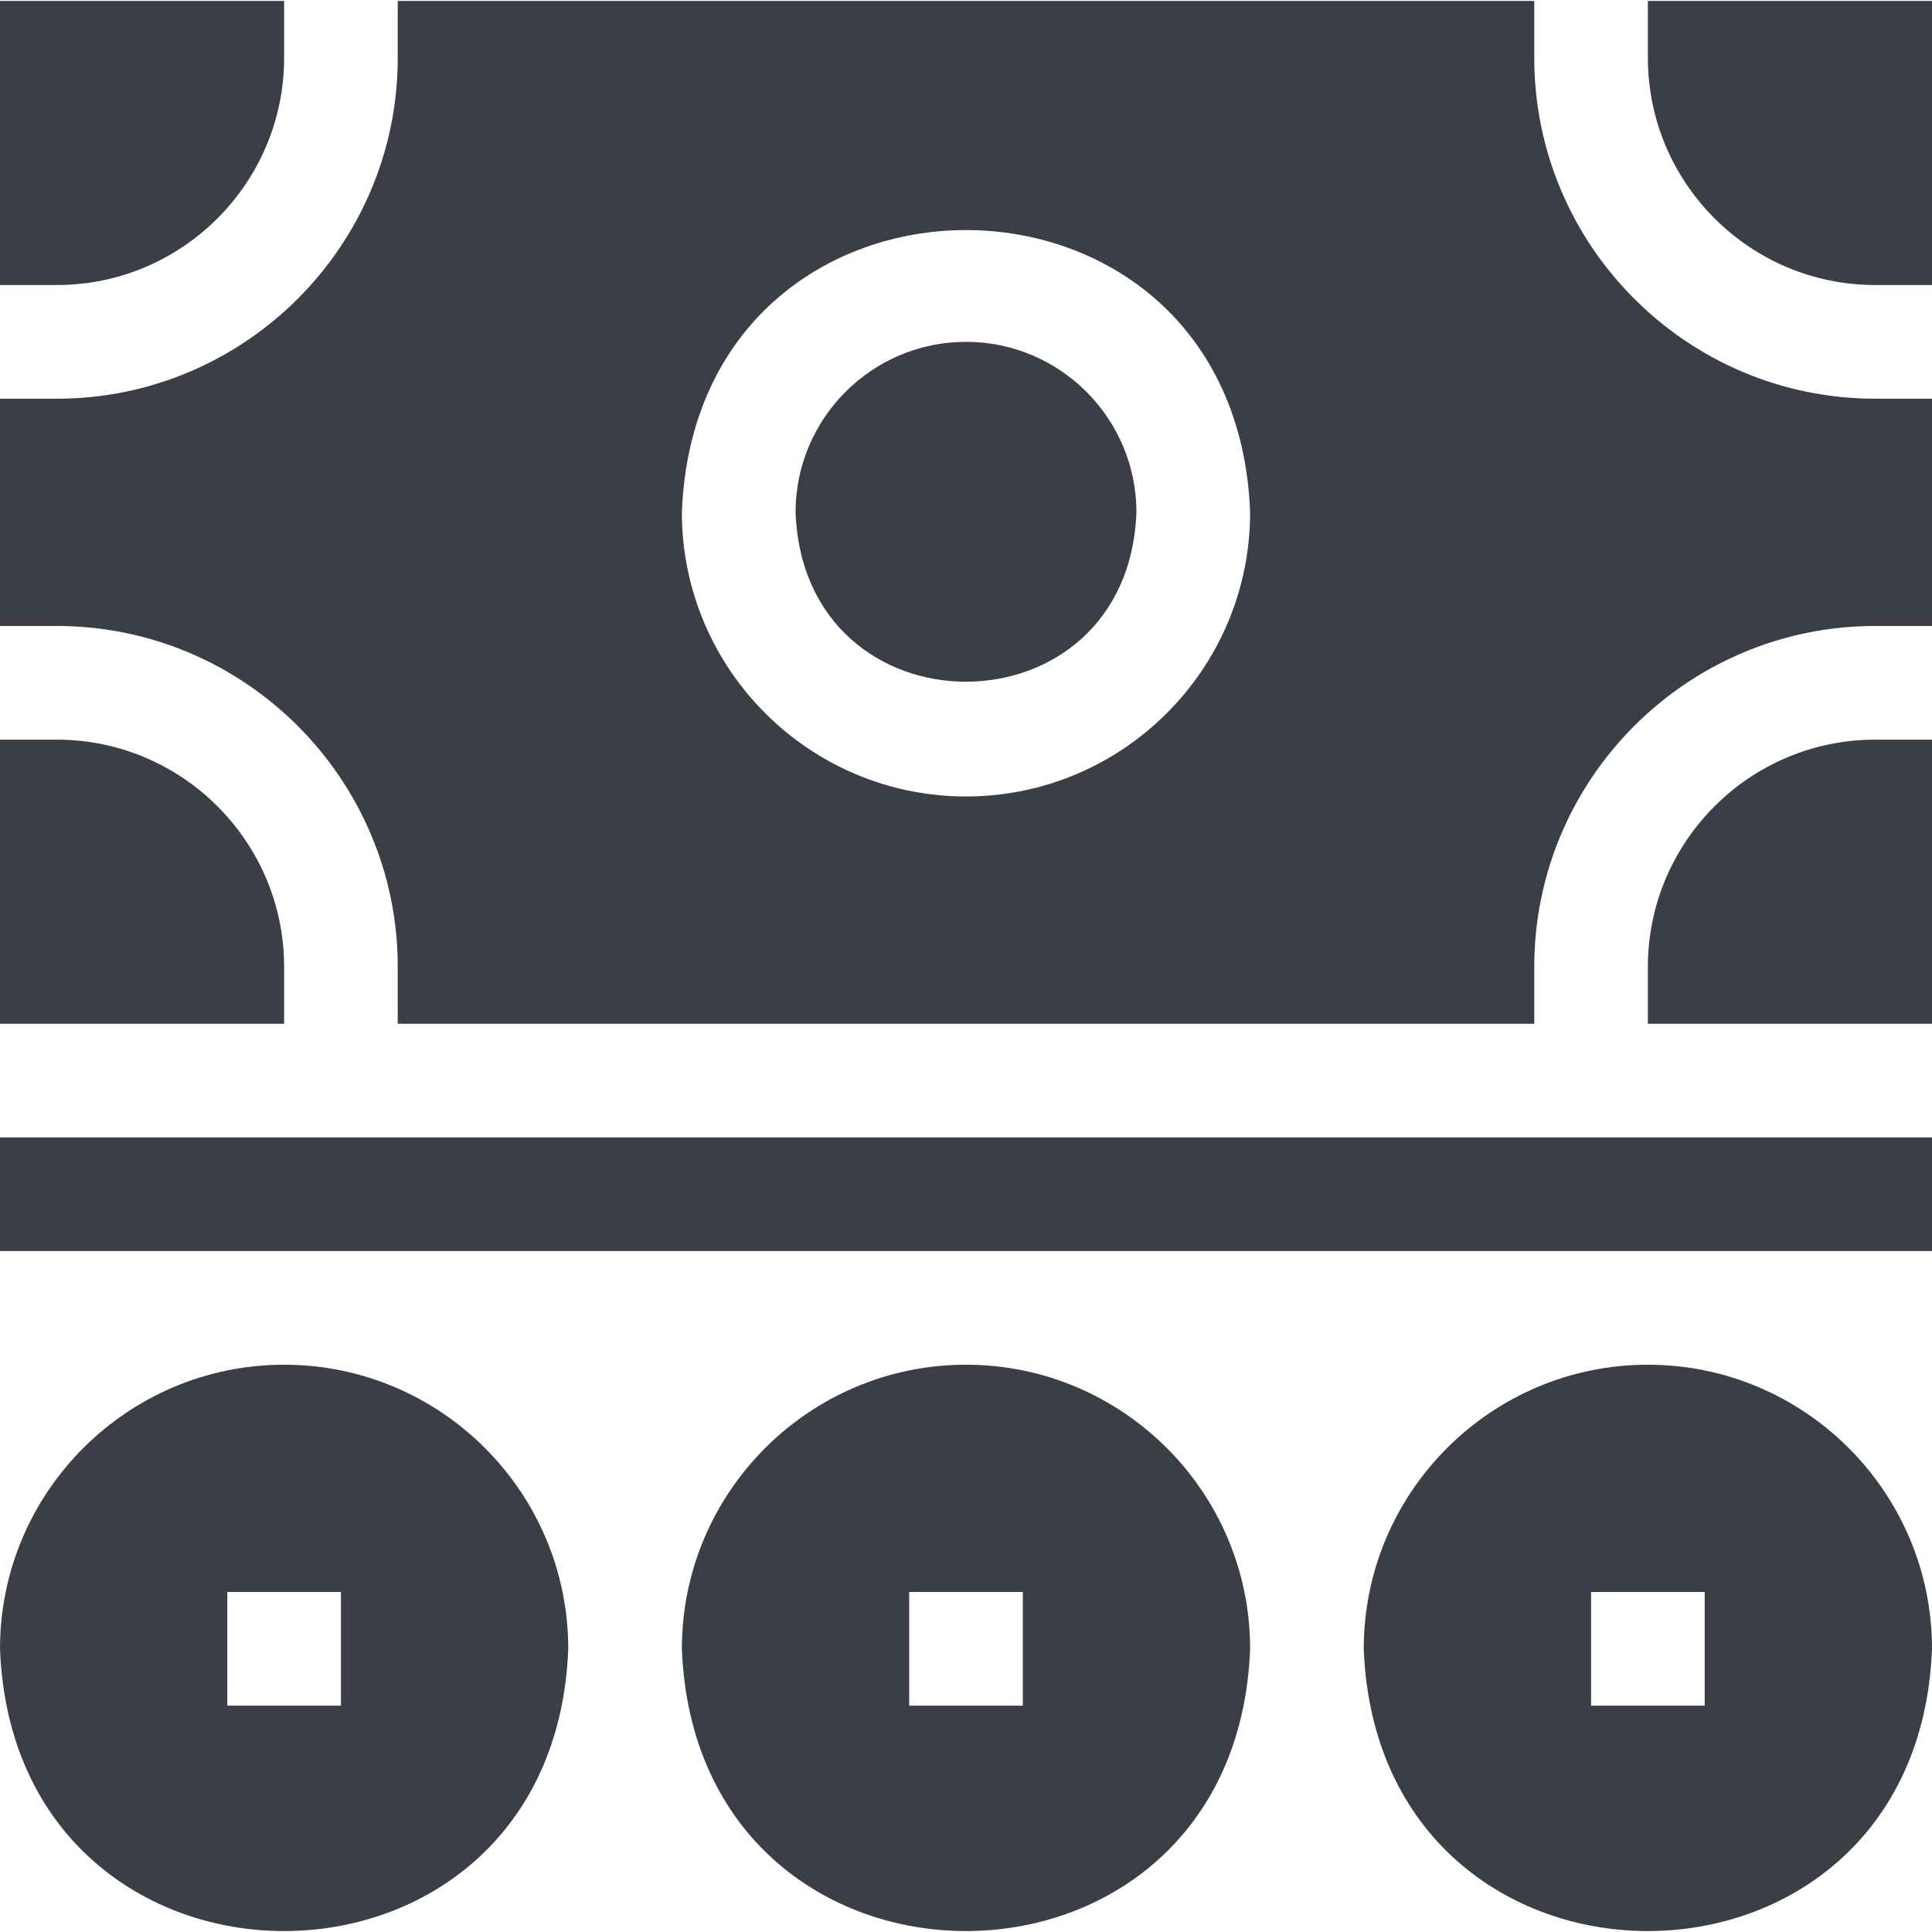 <svg width="32" height="32" viewBox="0 0 32 32" fill="none" xmlns="http://www.w3.org/2000/svg">
<g clip-path="url(#clip0_214_12650)">
<path d="M0 18.839H32V20.721H0V18.839Z" fill="#3B3E46"/>
<path d="M27.294 16.015V16.957H32V12.251H31.059C28.983 12.251 27.294 13.94 27.294 16.015Z" fill="#3B3E46"/>
<path d="M16 5.662C14.443 5.662 13.177 6.929 13.177 8.486C13.318 12.227 18.682 12.226 18.823 8.486C18.823 6.929 17.557 5.662 16 5.662Z" fill="#3B3E46"/>
<path d="M25.412 0.957V0.015H6.588V0.957C6.588 4.07 4.055 6.604 0.941 6.604H0V10.368H0.941C4.055 10.368 6.588 12.902 6.588 16.015V16.957H25.412V16.015C25.412 12.902 27.945 10.368 31.059 10.368H32V6.604H31.059C27.945 6.604 25.412 4.07 25.412 0.957ZM16 13.192C13.405 13.192 11.294 11.081 11.294 8.486C11.531 2.252 20.47 2.253 20.706 8.486C20.706 11.081 18.595 13.192 16 13.192Z" fill="#3B3E46"/>
<path d="M27.294 0.015V0.957C27.294 3.032 28.983 4.721 31.059 4.721H32V0.015H27.294Z" fill="#3B3E46"/>
<path d="M4.706 16.015C4.706 13.94 3.017 12.251 0.941 12.251H0V16.957H4.706V16.015Z" fill="#3B3E46"/>
<path d="M4.706 0.957V0.015H0V4.721H0.941C3.017 4.721 4.706 3.032 4.706 0.957Z" fill="#3B3E46"/>
<path d="M4.706 22.604C2.111 22.604 0 24.715 0 27.309C0.237 33.544 9.176 33.542 9.412 27.309C9.412 24.715 7.301 22.604 4.706 22.604ZM5.647 28.251H3.765V26.368H5.647V28.251Z" fill="#3B3E46"/>
<path d="M16 22.604C13.405 22.604 11.294 24.715 11.294 27.309C11.531 33.544 20.47 33.542 20.706 27.309C20.706 24.715 18.595 22.604 16 22.604ZM16.941 28.251H15.059V26.368H16.941V28.251Z" fill="#3B3E46"/>
<path d="M27.294 22.604C24.699 22.604 22.588 24.715 22.588 27.309C22.825 33.544 31.764 33.542 32 27.309C32 24.715 29.889 22.604 27.294 22.604ZM28.235 28.251H26.353V26.368H28.235V28.251Z" fill="#3B3E46"/>
</g>
<defs>
<clipPath id="clip0_214_12650">
<rect width="32" height="32" fill="white"/>
</clipPath>
</defs>
</svg>
